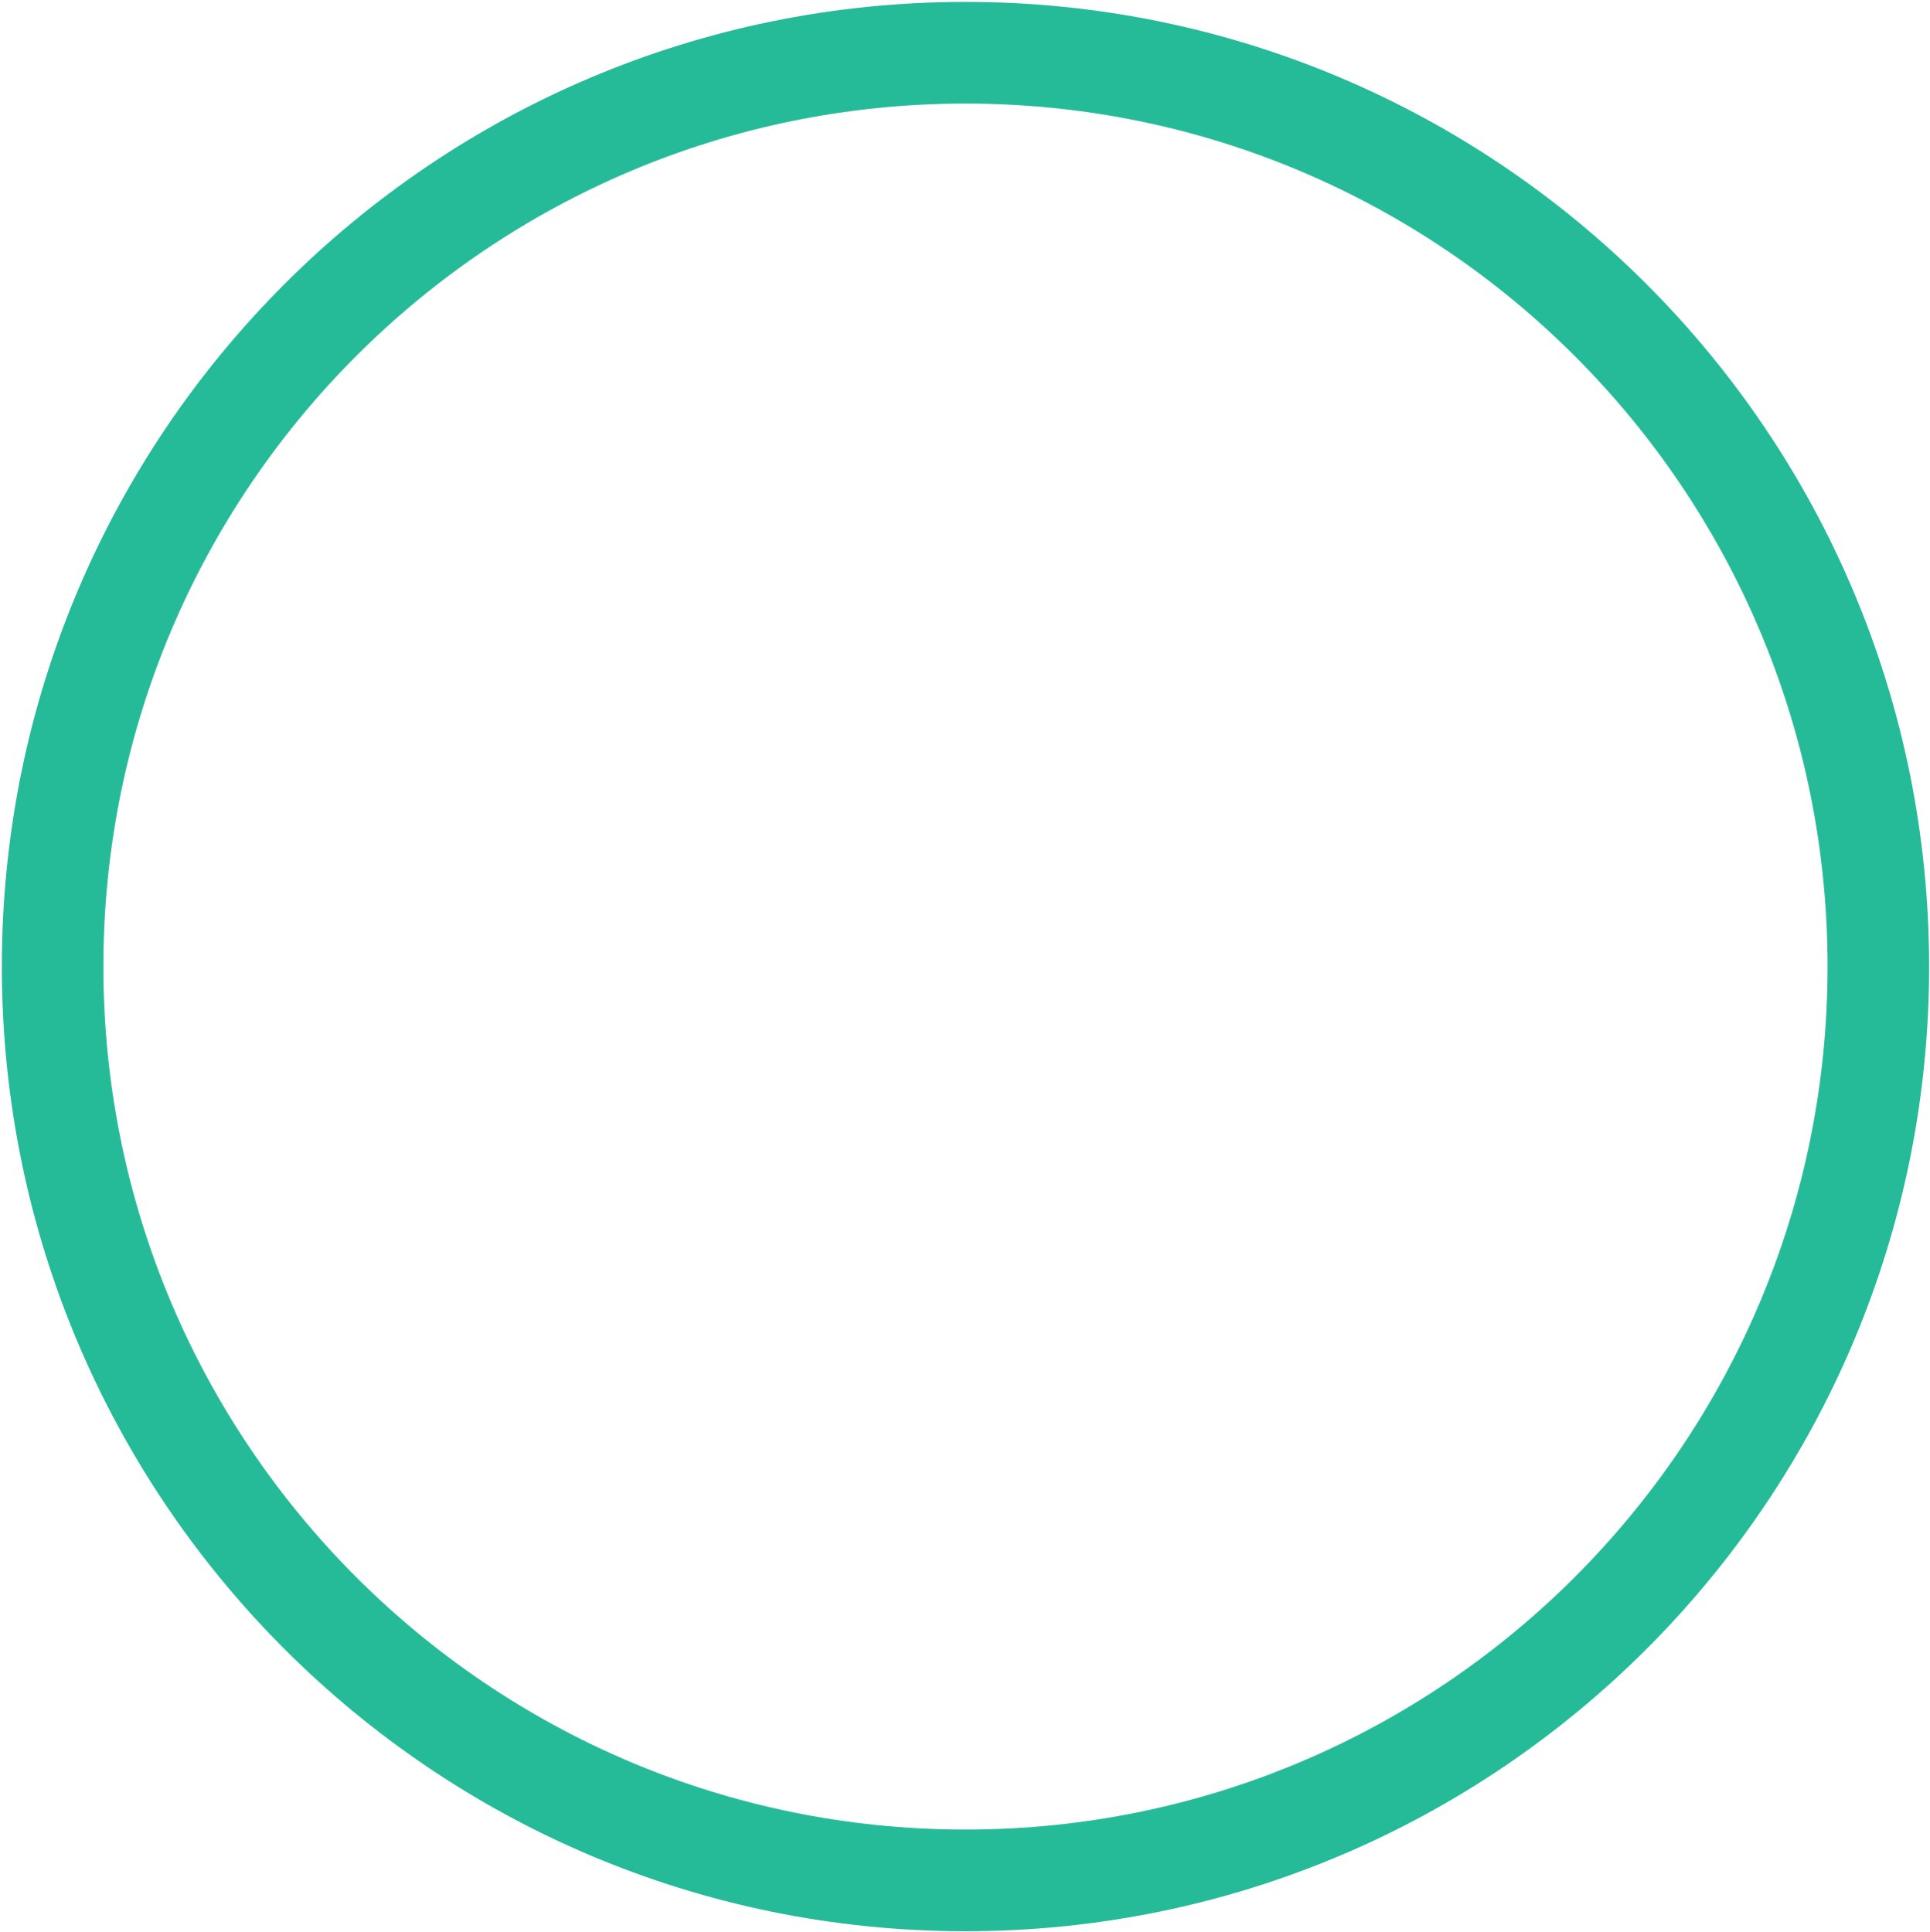 <?xml version="1.0" encoding="UTF-8"?> <svg xmlns="http://www.w3.org/2000/svg" width="974" height="975" viewBox="0 0 974 975" fill="none"> <path d="M973.55 487.872C973.55 756.784 755.822 974.779 487.241 974.779C218.659 974.779 0.931 756.784 0.931 487.872C0.931 218.961 218.659 0.965 487.241 0.965C755.822 0.965 973.55 218.961 973.55 487.872ZM52.179 487.872C52.179 728.445 246.963 923.469 487.241 923.469C727.518 923.469 922.302 728.445 922.302 487.872C922.302 247.299 727.518 52.276 487.241 52.276C246.963 52.276 52.179 247.299 52.179 487.872Z" fill="#26BB98"></path> </svg> 